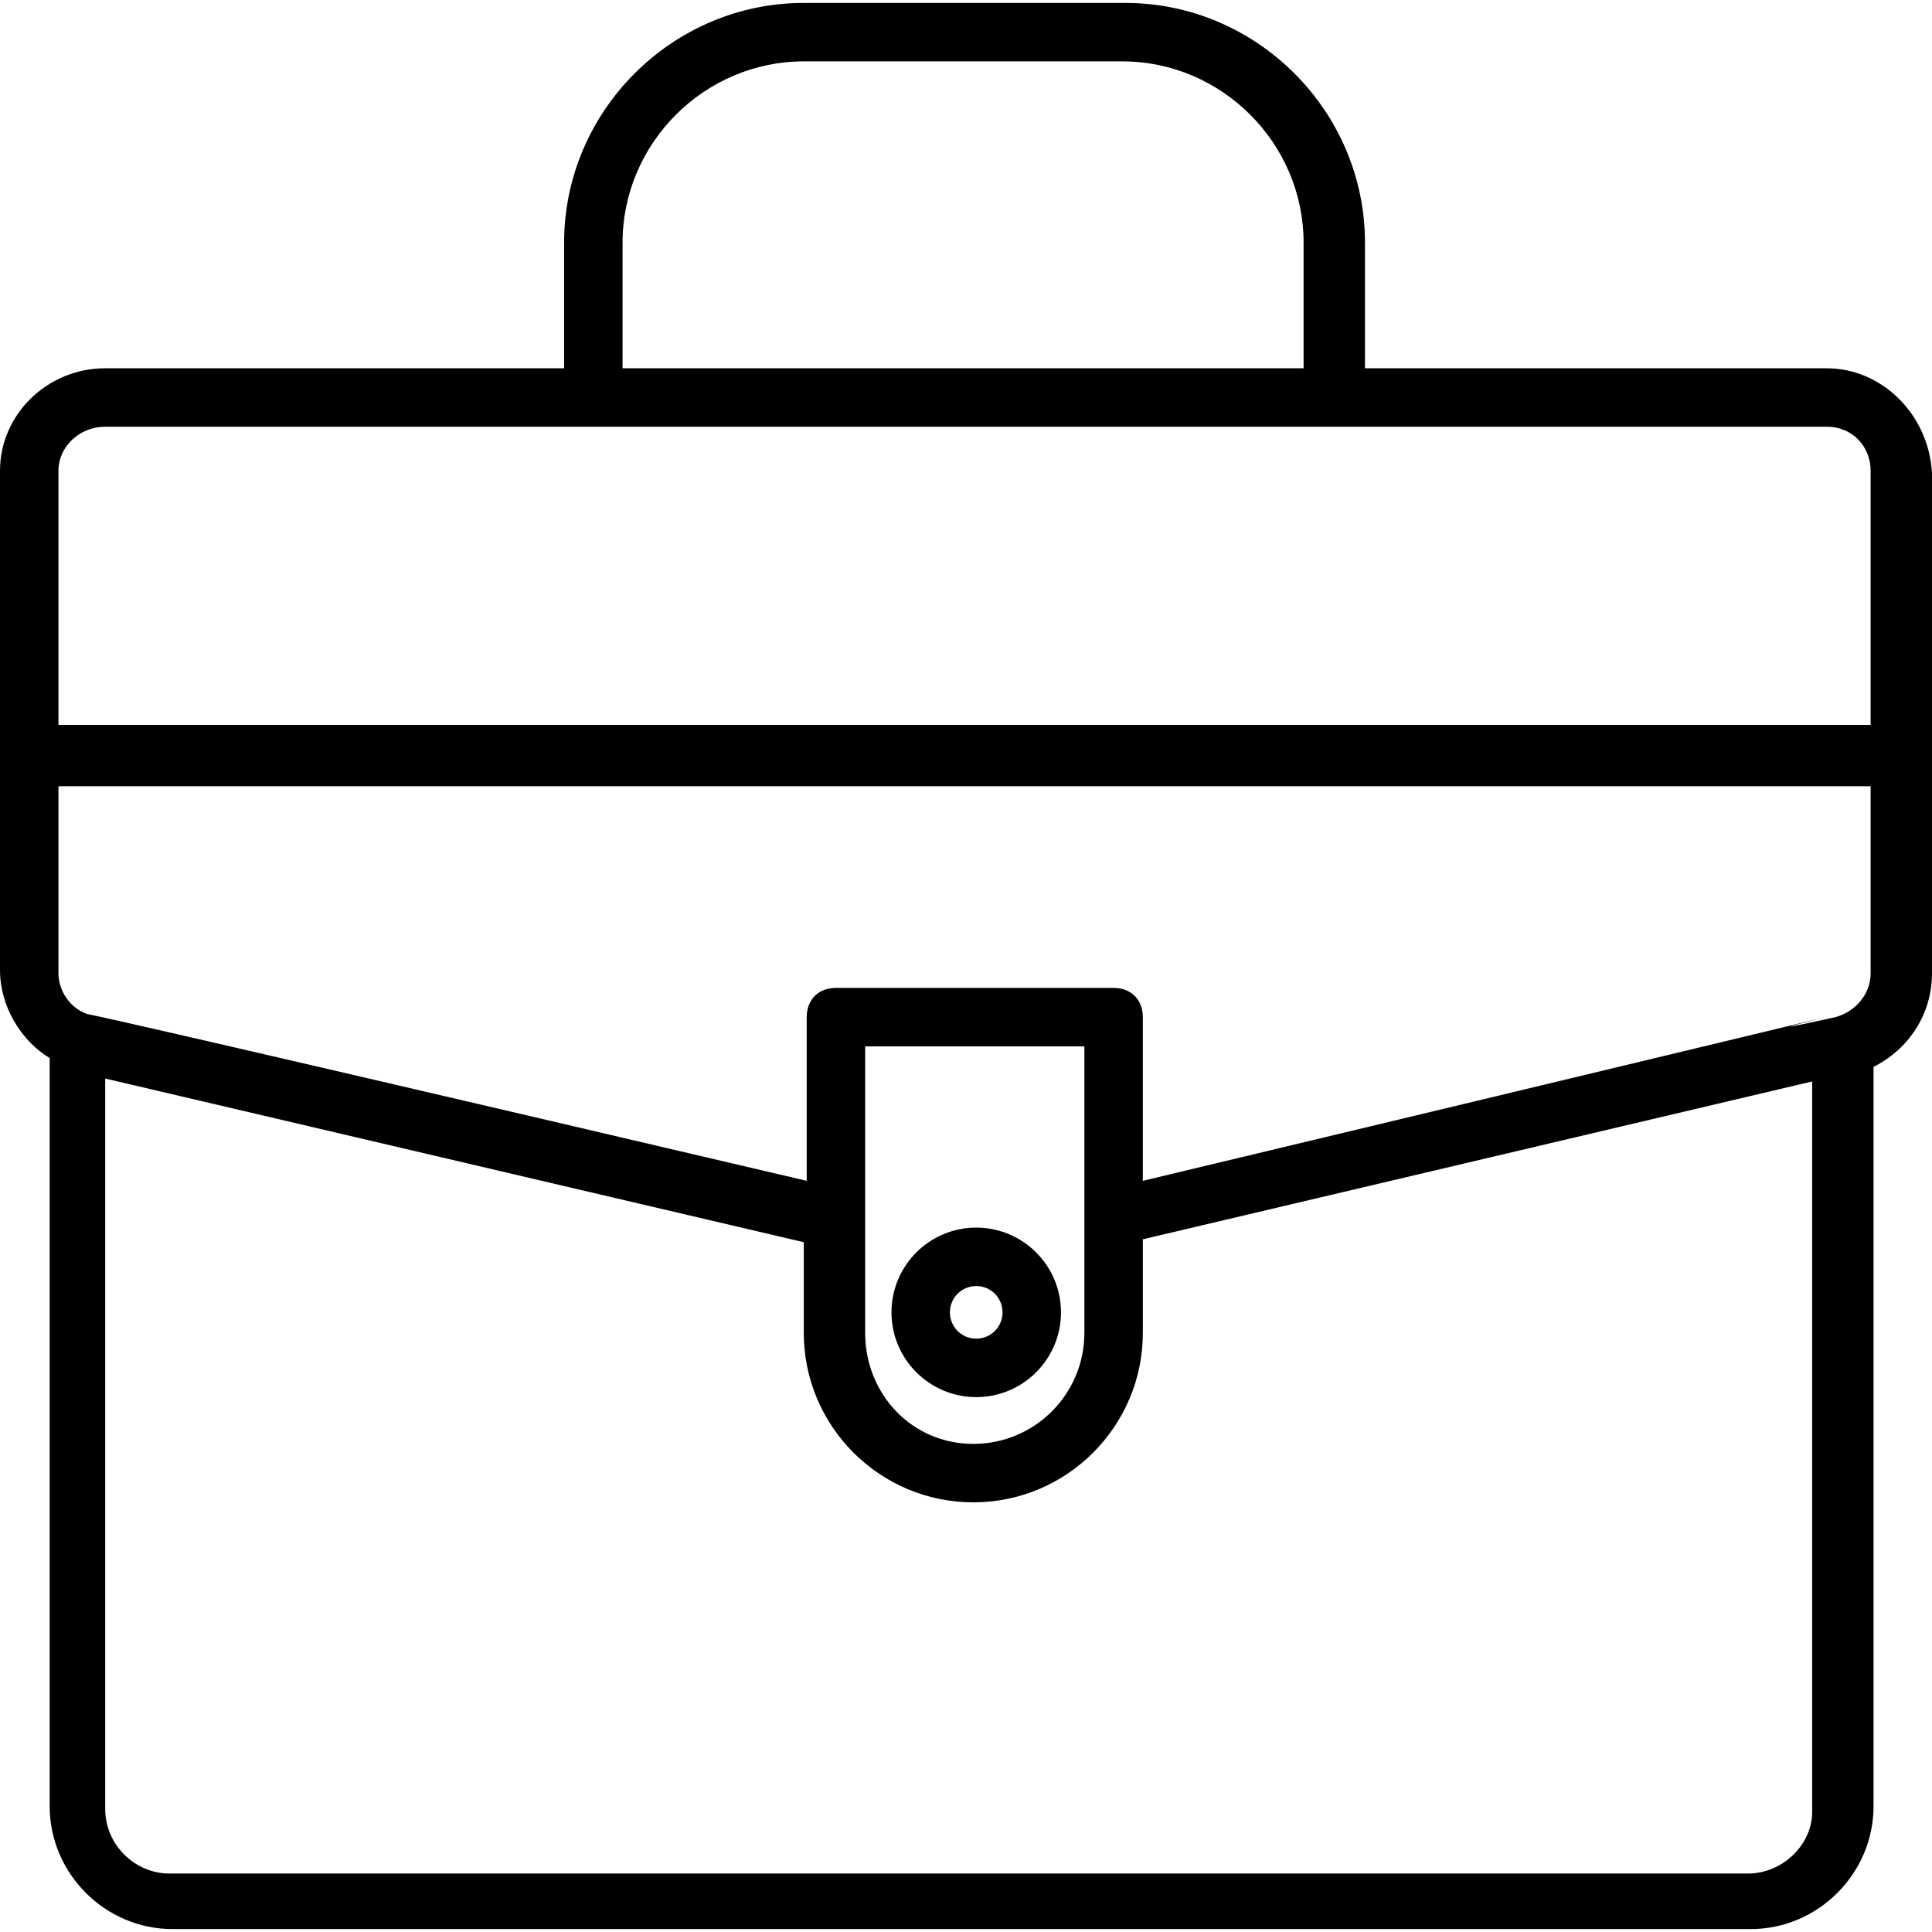<?xml version="1.0" encoding="UTF-8"?> <svg xmlns="http://www.w3.org/2000/svg" xmlns:xlink="http://www.w3.org/1999/xlink" version="1.1" id="Capa_1" x="0px" y="0px" viewBox="0 0 497.694 497.694" style="enable-background:new 0 0 497.694 497.694;" xml:space="preserve"> <g> <g> <g> <path d="M470.588,94.871H351.624V62.494c0-33.882-27.859-61.741-61.741-61.741h-82.823c-33.882,0-61.741,27.859-61.741,61.741 v32.376H27.106C12.047,94.871,0,106.918,0,121.224v128.753c0,9.035,5.271,18.071,12.8,22.588v192.753 c0,17.318,14.306,31.623,31.624,31.623h406.588c17.318,0,31.623-14.306,31.623-31.624V274.824 c9.035-4.518,15.059-13.553,15.059-24.094V121.976C496.941,106.918,484.894,94.871,470.588,94.871z M160.376,62.494 c0-25.6,21.082-46.682,46.682-46.682h82.071c25.6,0,46.682,21.082,46.682,46.682v32.376H160.376V62.494z M466.824,466.824 c0,8.282-7.529,15.812-16.565,15.812H43.671c-9.035,0-16.565-7.529-16.565-16.565V277.835L207.059,320v23.341 c0,24.094,19.576,43.671,43.671,43.671c24.094,0,43.671-19.576,43.671-43.671v-24.094l172.424-40.659V466.824z M222.871,343.341 v-73.788h56.471v73.788c0,15.812-12.8,28.612-28.612,28.612C234.918,371.953,222.871,359.153,222.871,343.341z M481.882,250.729 c0,5.271-3.765,9.788-9.035,11.294c-51.2,11.294,101.647-24.847-178.447,42.165v-42.165c0-4.518-3.012-7.529-7.529-7.529h-71.529 c-4.518,0-7.529,3.012-7.529,7.529v42.165C27.066,261.826,22.427,261.173,22.551,261.256c-4.497-1.519-7.492-6.022-7.492-10.527 v-48.188h466.823V250.729z M481.882,186.729H15.059v-65.506c0-6.023,5.271-11.294,12.047-11.294c54.965,0,390.776,0,443.482,0 c6.776,0,11.294,5.271,11.294,11.294V186.729z"></path> <path d="M273.318,338.071c0-12.047-9.788-21.835-21.835-21.835c-12.047,0-21.835,9.788-21.835,21.835s9.788,21.835,21.835,21.835 C263.529,359.906,273.318,350.118,273.318,338.071z M244.706,338.071c0-3.765,3.012-6.776,6.776-6.776s6.776,3.012,6.776,6.776 s-3.012,6.776-6.776,6.776S244.706,341.835,244.706,338.071z"></path> </g> </g> </g> <g> </g> <g> </g> <g> </g> <g> </g> <g> </g> <g> </g> <g> </g> <g> </g> <g> </g> <g> </g> <g> </g> <g> </g> <g> </g> <g> </g> <g> </g> </svg> 
